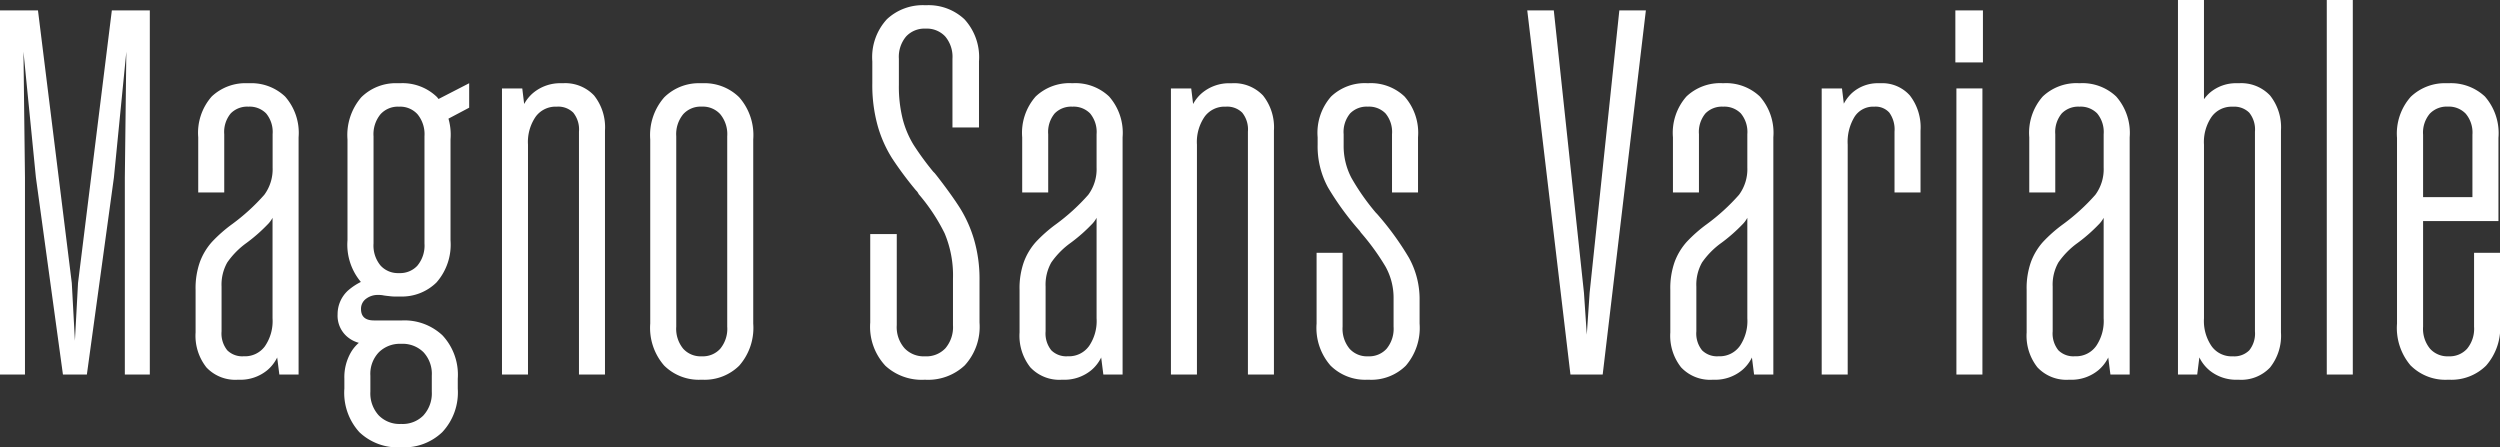 <svg xmlns="http://www.w3.org/2000/svg" xmlns:xlink="http://www.w3.org/1999/xlink" id="magno_sans_variable" width="269.132" height="48.16" viewBox="0 0 269.132 48.16"><rect x="0" y="0" width="269.132" height="48.16" fill="#333333" stroke="none"/><defs><clipPath id="clip-path"><rect id="Rectangle_2312" data-name="Rectangle 2312" width="269.132" height="48.16" transform="translate(0 0)" fill="none"></rect></clipPath></defs><path id="Trac&#xE9;_8566" data-name="Trac&#xE9; 8566" d="M12.04,1.12,8.4,30.464l-.335,6.214-.336-6.214L4.088,1.12H0v39.2H2.688V19.1L2.527,5.57,3.864,19.1,6.776,40.32H9.352L12.264,19.1,13.6,5.571,13.439,19.1V40.32h2.689V1.12Z" fill="#fff"></path><g id="Groupe_1935" data-name="Groupe 1935"><g id="Groupe_1934" data-name="Groupe 1934" clip-path="url(#clip-path)"><path id="Trac&#xE9;_8567" data-name="Trac&#xE9; 8567" d="M22.232,39.565a5.491,5.491,0,0,1-1.176-3.781V31.192a8.417,8.417,0,0,1,.476-3.024A6.763,6.763,0,0,1,22.82,26.04a15.356,15.356,0,0,1,2.156-1.9,21.84,21.84,0,0,0,3.472-3.164,4.639,4.639,0,0,0,.9-2.941V14.448a3.134,3.134,0,0,0-.7-2.24,2.486,2.486,0,0,0-1.876-.727h-.056a2.485,2.485,0,0,0-1.876.727,3.13,3.13,0,0,0-.7,2.24v6.273h-2.8V14.784a5.912,5.912,0,0,1,1.456-4.4A5.279,5.279,0,0,1,26.656,8.96h.168a5.282,5.282,0,0,1,3.864,1.429,5.916,5.916,0,0,1,1.456,4.4V40.32H30.072l-.448-3.528.616.28a4.181,4.181,0,0,1-1.456,2.773A4.545,4.545,0,0,1,25.76,40.88h-.168a4.272,4.272,0,0,1-3.36-1.315M28.5,37.3a4.775,4.775,0,0,0,.84-3.023V22.681h.28a2.962,2.962,0,0,1-.84,1.511,17.415,17.415,0,0,1-2.016,1.792l-.224.168a8.684,8.684,0,0,0-2.072,2.1,4.848,4.848,0,0,0-.616,2.6v4.815a2.88,2.88,0,0,0,.616,2.045,2.288,2.288,0,0,0,1.736.643h.112A2.652,2.652,0,0,0,28.5,37.3" fill="#fff"></path><path id="Trac&#xE9;_8568" data-name="Trac&#xE9; 8568" d="M38.724,46.565a6.289,6.289,0,0,1-1.652-4.733V40.769a5.336,5.336,0,0,1,.7-2.828,4.071,4.071,0,0,1,1.82-1.653l.56.729H39.48a3.211,3.211,0,0,1-2.184-.84,2.975,2.975,0,0,1-.952-2.353,3.45,3.45,0,0,1,1.12-2.548,6.557,6.557,0,0,1,3.36-1.54l2.128,2.184a10.031,10.031,0,0,1-1.624-.111,2.668,2.668,0,0,0-.616-.057,2.062,2.062,0,0,0-1.316.42,1.327,1.327,0,0,0-.532,1.093q0,1.231,1.4,1.231h3.024a5.98,5.98,0,0,1,4.34,1.6,6.209,6.209,0,0,1,1.652,4.676v1.063a6.245,6.245,0,0,1-1.68,4.7,5.947,5.947,0,0,1-4.312,1.624h-.224a5.986,5.986,0,0,1-4.34-1.6m.168-16.157a6.228,6.228,0,0,1-1.484-4.536V15.009a6.228,6.228,0,0,1,1.484-4.536A5.277,5.277,0,0,1,42.84,8.96h.224a5.317,5.317,0,0,1,3.976,1.484A6.3,6.3,0,0,1,48.5,15.009V25.872a6.159,6.159,0,0,1-1.512,4.536,5.3,5.3,0,0,1-3.92,1.512H42.84a5.281,5.281,0,0,1-3.948-1.512m6.692,14.309a3.509,3.509,0,0,0,.9-2.549V40.433a3.412,3.412,0,0,0-.9-2.521,3.185,3.185,0,0,0-2.352-.9H43.12a3.207,3.207,0,0,0-2.324.9,3.35,3.35,0,0,0-.924,2.521v1.735a3.5,3.5,0,0,0,.9,2.549,3.131,3.131,0,0,0,2.352.924h.112a3.132,3.132,0,0,0,2.352-.924M44.94,28.588a3.37,3.37,0,0,0,.756-2.38V14.672a3.377,3.377,0,0,0-.756-2.38,2.527,2.527,0,0,0-1.932-.811H42.9a2.527,2.527,0,0,0-1.932.811,3.377,3.377,0,0,0-.756,2.38V26.208a3.37,3.37,0,0,0,.756,2.38A2.521,2.521,0,0,0,42.9,29.4h.112a2.521,2.521,0,0,0,1.932-.812M46.7,10.92l3.808-1.96v2.633L46.7,13.608Z" fill="#fff"></path><path id="Trac&#xE9;_8569" data-name="Trac&#xE9; 8569" d="M54.04,9.521h2.184l.448,3.7-.728-.448A4.177,4.177,0,0,1,57.4,10,4.537,4.537,0,0,1,60.424,8.96h.168a4.273,4.273,0,0,1,3.36,1.317,5.493,5.493,0,0,1,1.176,3.78V40.321h-2.8V14.168a2.876,2.876,0,0,0-.616-2.043,2.29,2.29,0,0,0-1.736-.644h-.112a2.656,2.656,0,0,0-2.184,1.063,4.783,4.783,0,0,0-.84,3.025V40.321h-2.8Z" fill="#fff"></path><path id="Trac&#xE9;_8570" data-name="Trac&#xE9; 8570" d="M71.511,39.368A6.159,6.159,0,0,1,70,34.832V15.009a6.159,6.159,0,0,1,1.512-4.536,5.3,5.3,0,0,1,3.92-1.513h.224a5.3,5.3,0,0,1,3.92,1.513,6.159,6.159,0,0,1,1.512,4.536V34.832a6.159,6.159,0,0,1-1.512,4.536,5.3,5.3,0,0,1-3.92,1.512h-.224a5.3,5.3,0,0,1-3.92-1.512m6.02-1.82a3.37,3.37,0,0,0,.756-2.38v-20.5a3.377,3.377,0,0,0-.756-2.38,2.527,2.527,0,0,0-1.932-.811h-.112a2.527,2.527,0,0,0-1.932.811,3.377,3.377,0,0,0-.756,2.38v20.5a3.37,3.37,0,0,0,.756,2.38,2.521,2.521,0,0,0,1.932.812H75.6a2.521,2.521,0,0,0,1.932-.812" fill="#fff"></path><path id="Trac&#xE9;_8571" data-name="Trac&#xE9; 8571" d="M95.283,39.34a6.136,6.136,0,0,1-1.6-4.619V25.2h2.856V35a3.437,3.437,0,0,0,.84,2.492,2.834,2.834,0,0,0,2.128.869h.112a2.812,2.812,0,0,0,2.156-.869A3.512,3.512,0,0,0,102.591,35V30.017a11.678,11.678,0,0,0-.9-4.9,20.089,20.089,0,0,0-2.8-4.227,1.111,1.111,0,0,0-.28-.393,37.93,37.93,0,0,1-2.548-3.416,13.335,13.335,0,0,1-1.568-3.5,16.329,16.329,0,0,1-.588-4.62V6.609a6.027,6.027,0,0,1,1.568-4.537A5.646,5.646,0,0,1,99.567.561h.168a5.646,5.646,0,0,1,4.088,1.511,6.031,6.031,0,0,1,1.568,4.537v7.112h-2.856V6.328a3.4,3.4,0,0,0-.784-2.408,2.706,2.706,0,0,0-2.072-.84h-.056a2.7,2.7,0,0,0-2.072.84,3.4,3.4,0,0,0-.784,2.408v2.8a14.327,14.327,0,0,0,.42,3.725,10.246,10.246,0,0,0,1.148,2.716,30.343,30.343,0,0,0,2.128,2.912l.168.168.224.28q1.567,2.016,2.492,3.472a13.764,13.764,0,0,1,1.512,3.387,15.1,15.1,0,0,1,.588,4.4v4.536a6.136,6.136,0,0,1-1.6,4.619,5.759,5.759,0,0,1-4.172,1.54h-.224a5.759,5.759,0,0,1-4.172-1.54" fill="#fff"></path><path id="Trac&#xE9;_8572" data-name="Trac&#xE9; 8572" d="M110.934,39.565a5.491,5.491,0,0,1-1.176-3.781V31.192a8.417,8.417,0,0,1,.476-3.024,6.763,6.763,0,0,1,1.288-2.128,15.413,15.413,0,0,1,2.156-1.9,21.794,21.794,0,0,0,3.472-3.164,4.639,4.639,0,0,0,.9-2.941V14.448a3.13,3.13,0,0,0-.7-2.24,2.486,2.486,0,0,0-1.876-.727h-.056a2.486,2.486,0,0,0-1.876.727,3.129,3.129,0,0,0-.7,2.24v6.273h-2.8V14.784a5.912,5.912,0,0,1,1.456-4.4,5.28,5.28,0,0,1,3.864-1.429h.168a5.28,5.28,0,0,1,3.864,1.429,5.916,5.916,0,0,1,1.456,4.4V40.32h-2.072l-.448-3.528.616.28a4.181,4.181,0,0,1-1.456,2.773,4.545,4.545,0,0,1-3.024,1.035h-.168a4.273,4.273,0,0,1-3.36-1.315m6.272-2.269a4.775,4.775,0,0,0,.84-3.023V22.681h.28a2.962,2.962,0,0,1-.84,1.511,17.415,17.415,0,0,1-2.016,1.792l-.224.168a8.683,8.683,0,0,0-2.072,2.1,4.848,4.848,0,0,0-.616,2.6v4.815a2.88,2.88,0,0,0,.616,2.045,2.288,2.288,0,0,0,1.736.643h.112a2.652,2.652,0,0,0,2.184-1.064" fill="#fff"></path><path id="Trac&#xE9;_8573" data-name="Trac&#xE9; 8573" d="M126.054,9.521h2.184l.448,3.7-.728-.448A4.177,4.177,0,0,1,129.414,10a4.537,4.537,0,0,1,3.024-1.037h.168a4.273,4.273,0,0,1,3.36,1.317,5.493,5.493,0,0,1,1.176,3.78V40.321h-2.8V14.168a2.876,2.876,0,0,0-.616-2.043,2.29,2.29,0,0,0-1.736-.644h-.112a2.656,2.656,0,0,0-2.184,1.063,4.783,4.783,0,0,0-.84,3.025V40.321h-2.8Z" fill="#fff"></path><path id="Trac&#xE9;_8574" data-name="Trac&#xE9; 8574" d="M143.246,39.368a6.161,6.161,0,0,1-1.512-4.536V27.217h2.8v7.951a3.37,3.37,0,0,0,.756,2.38,2.521,2.521,0,0,0,1.933.812h.111a2.523,2.523,0,0,0,1.933-.812,3.374,3.374,0,0,0,.755-2.38V32.144a6.9,6.9,0,0,0-.868-3.444,25.345,25.345,0,0,0-2.66-3.668l-.111-.168a30.77,30.77,0,0,1-3.416-4.676,9.237,9.237,0,0,1-1.12-4.62v-.784a5.908,5.908,0,0,1,1.456-4.4,5.271,5.271,0,0,1,3.863-1.429h.168a5.278,5.278,0,0,1,3.864,1.429,5.912,5.912,0,0,1,1.456,4.4v5.937h-2.8V14.448a3.128,3.128,0,0,0-.7-2.24,2.483,2.483,0,0,0-1.876-.728h-.055a2.479,2.479,0,0,0-1.876.728,3.124,3.124,0,0,0-.7,2.24v1.176a7.361,7.361,0,0,0,.84,3.528,24.423,24.423,0,0,0,2.632,3.752l.112.112a31,31,0,0,1,3.445,4.732,9.172,9.172,0,0,1,1.147,4.564v2.52a6.238,6.238,0,0,1-1.483,4.536,5.284,5.284,0,0,1-3.948,1.512h-.225a5.3,5.3,0,0,1-3.92-1.512" fill="#fff"></path><path id="Trac&#xE9;_8575" data-name="Trac&#xE9; 8575" d="M164.414,1.12h2.856l3.248,30.408.5,7.392h-.391l.5-7.392L174.326,1.12h2.857l-4.649,39.2h-3.472Z" fill="#fff"></path><path id="Trac&#xE9;_8576" data-name="Trac&#xE9; 8576" d="M180.99,39.565a5.486,5.486,0,0,1-1.176-3.781V31.192a8.441,8.441,0,0,1,.475-3.024,6.8,6.8,0,0,1,1.288-2.128,15.37,15.37,0,0,1,2.157-1.9,21.821,21.821,0,0,0,3.471-3.164,4.633,4.633,0,0,0,.9-2.941V14.448a3.134,3.134,0,0,0-.7-2.24,2.486,2.486,0,0,0-1.876-.727h-.056a2.485,2.485,0,0,0-1.876.727,3.125,3.125,0,0,0-.7,2.24v6.273h-2.8V14.784a5.908,5.908,0,0,1,1.456-4.4,5.278,5.278,0,0,1,3.863-1.429h.168a5.283,5.283,0,0,1,3.865,1.429,5.916,5.916,0,0,1,1.456,4.4V40.32h-2.073l-.447-3.528.615.28a4.175,4.175,0,0,1-1.455,2.773,4.545,4.545,0,0,1-3.024,1.035h-.168a4.272,4.272,0,0,1-3.36-1.315m6.272-2.269a4.775,4.775,0,0,0,.84-3.023V22.681h.28a2.963,2.963,0,0,1-.84,1.511,17.5,17.5,0,0,1-2.016,1.792l-.224.168a8.665,8.665,0,0,0-2.072,2.1,4.848,4.848,0,0,0-.616,2.6v4.815a2.88,2.88,0,0,0,.616,2.045,2.288,2.288,0,0,0,1.736.643h.111a2.654,2.654,0,0,0,2.185-1.064" fill="#fff"></path><path id="Trac&#xE9;_8577" data-name="Trac&#xE9; 8577" d="M196.11,9.521h2.184l.448,3.7-.728-.448A4.339,4.339,0,0,1,199.385,10,4.145,4.145,0,0,1,202.27,8.96h.168a3.98,3.98,0,0,1,3.164,1.317,5.584,5.584,0,0,1,1.148,3.78v6.664h-2.8V14.168a3.081,3.081,0,0,0-.56-2.043,1.969,1.969,0,0,0-1.568-.644h-.112a2.381,2.381,0,0,0-2.044,1.063,5.174,5.174,0,0,0-.756,3.025V40.321h-2.8Z" fill="#fff"></path><path id="Trac&#xE9;_8578" data-name="Trac&#xE9; 8578" d="M210.5,1.12h2.968v5.6H210.5Zm.113,8.4h2.8v30.8h-2.8Z" fill="#fff"></path><path id="Trac&#xE9;_8579" data-name="Trac&#xE9; 8579" d="M219.35,39.565a5.486,5.486,0,0,1-1.176-3.781V31.192a8.441,8.441,0,0,1,.475-3.024,6.763,6.763,0,0,1,1.288-2.128,15.314,15.314,0,0,1,2.157-1.9,21.821,21.821,0,0,0,3.471-3.164,4.639,4.639,0,0,0,.9-2.941V14.448a3.139,3.139,0,0,0-.7-2.24,2.489,2.489,0,0,0-1.876-.727h-.057a2.486,2.486,0,0,0-1.876.727,3.13,3.13,0,0,0-.7,2.24v6.273h-2.8V14.784a5.912,5.912,0,0,1,1.456-4.4,5.282,5.282,0,0,1,3.864-1.429h.168a5.286,5.286,0,0,1,3.865,1.429,5.92,5.92,0,0,1,1.456,4.4V40.32h-2.073l-.448-3.528.616.28a4.177,4.177,0,0,1-1.456,2.773,4.543,4.543,0,0,1-3.024,1.035h-.168a4.27,4.27,0,0,1-3.359-1.315m6.271-2.269a4.769,4.769,0,0,0,.84-3.023V22.681h.28a2.962,2.962,0,0,1-.84,1.511,17.394,17.394,0,0,1-2.015,1.792l-.225.168a8.677,8.677,0,0,0-2.071,2.1,4.839,4.839,0,0,0-.616,2.6v4.815a2.875,2.875,0,0,0,.616,2.045,2.286,2.286,0,0,0,1.735.643h.112a2.652,2.652,0,0,0,2.184-1.064" fill="#fff"></path><path id="Trac&#xE9;_8580" data-name="Trac&#xE9; 8580" d="M237.828,39.845a4.177,4.177,0,0,1-1.456-2.773l.5.56-.336,2.689h-2.072V0h2.8V12.769h-.784a4.279,4.279,0,0,1,1.4-2.773,4.331,4.331,0,0,1,2.969-1.036h.168a4.271,4.271,0,0,1,3.359,1.317,5.492,5.492,0,0,1,1.176,3.78V35.784a5.491,5.491,0,0,1-1.176,3.781,4.27,4.27,0,0,1-3.359,1.315h-.168a4.544,4.544,0,0,1-3.025-1.035m4.312-2.128a2.88,2.88,0,0,0,.616-2.045v-21.5a2.88,2.88,0,0,0-.616-2.044,2.292,2.292,0,0,0-1.735-.643h-.113a2.655,2.655,0,0,0-2.183,1.063,4.777,4.777,0,0,0-.84,3.025v18.7a4.769,4.769,0,0,0,.84,3.023,2.651,2.651,0,0,0,2.183,1.065h.113a2.289,2.289,0,0,0,1.735-.644" fill="#fff"></path><rect id="Rectangle_2311" data-name="Rectangle 2311" width="2.801" height="40.32" transform="translate(250.484 0)" fill="#fff"></rect><path id="Trac&#xE9;_8581" data-name="Trac&#xE9; 8581" d="M259.528,39.368a6.234,6.234,0,0,1-1.483-4.536V14.84a5.951,5.951,0,0,1,1.483-4.424,5.321,5.321,0,0,1,3.893-1.456h.168a5.353,5.353,0,0,1,3.919,1.429,6,6,0,0,1,1.457,4.451V23.8h-9.017V21.224h7.728l-1.512,1.624V14.5a3.156,3.156,0,0,0-.728-2.268,2.523,2.523,0,0,0-1.9-.756h-.056a2.523,2.523,0,0,0-1.9.756,3.156,3.156,0,0,0-.728,2.268V35.168a3.37,3.37,0,0,0,.756,2.38,2.521,2.521,0,0,0,1.932.812h.112a2.521,2.521,0,0,0,1.932-.812,3.37,3.37,0,0,0,.756-2.38V27.217h2.8v7.615a6.156,6.156,0,0,1-1.512,4.536,5.3,5.3,0,0,1-3.92,1.512h-.224a5.28,5.28,0,0,1-3.948-1.512" fill="#fff"></path></g></g></svg>